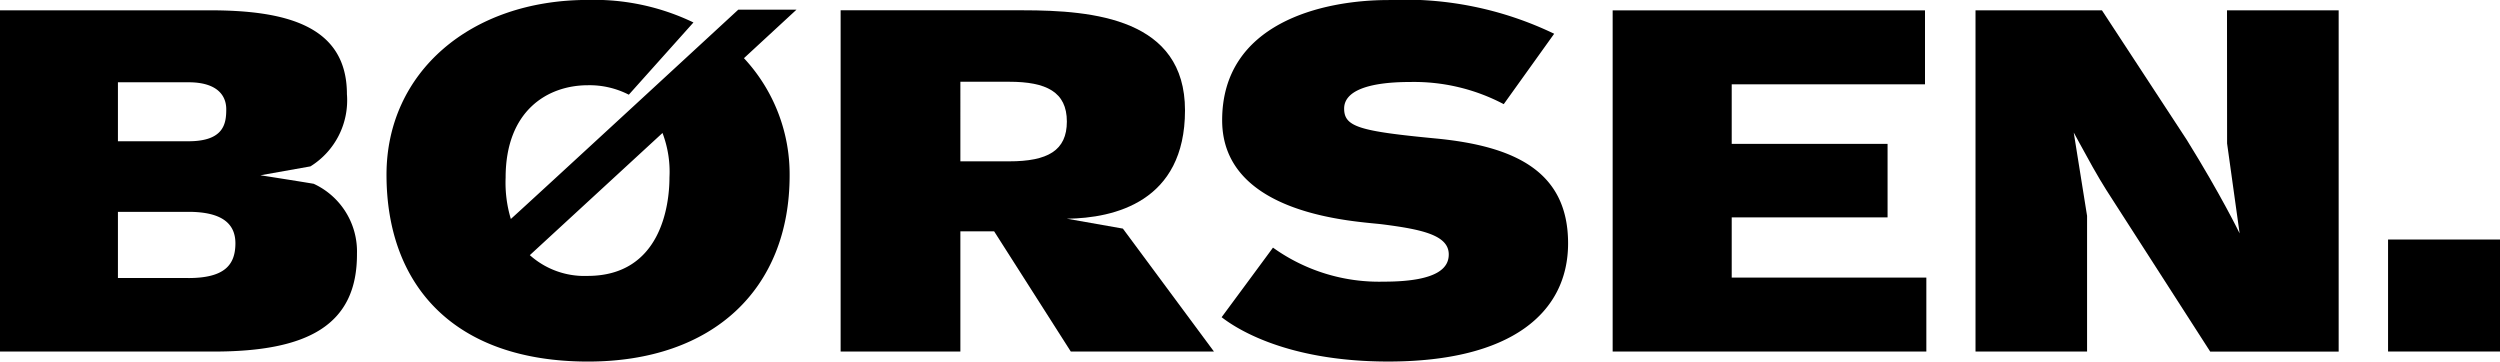 <?xml version="1.0" encoding="UTF-8"?>
<svg xmlns="http://www.w3.org/2000/svg" width="114.947" height="16.628" viewBox="0 0 114.947 16.628">
  <g id="Dagbladet_Børsen_logo__2011_" data-name="Dagbladet_Børsen_logo_(2011)" transform="translate(-1.406 -0.203)">
    <path id="Path_1722" data-name="Path 1722" d="M104.124.646s-9.676,8.926-10.459,9.625a5.777,5.777,0,0,1-.24-1.9c0-3.085,1.931-4.249,3.787-4.249a3.955,3.955,0,0,1,1.877.435l2.972-3.321A10.526,10.526,0,0,0,97.21.2c-5.41,0-9.262,3.34-9.262,8.034,0,5.1,3.114,8.593,9.267,8.593,5.757,0,9.268-3.347,9.268-8.558a7.829,7.829,0,0,0-2.1-5.391L106.8.646h-2.676ZM97.192,12.889a3.761,3.761,0,0,1-2.654-.955s5.973-5.5,6.1-5.617a5.027,5.027,0,0,1,.32,2.047C100.958,9.653,100.557,12.889,97.192,12.889Z" transform="translate(-68.771 0)"></path>
    <path id="Path_1723" data-name="Path 1723" d="M200.032,12.092c2.182-.025,5.432-.776,5.432-4.983s-4.187-4.6-7.461-4.6H189.63V18.2h5.506V12.671h1.551l3.525,5.527h6.582l-4.186-5.651Zm-2.654-2.637h-2.242V5.795h2.242c1.707,0,2.654.466,2.654,1.83C200.032,8.961,199.148,9.454,197.378,9.454Z" transform="translate(-149.573 -1.833)"></path>
    <path id="Path_1724" data-name="Path 1724" d="M284.774,6.578c-3.517-.336-4.212-.536-4.212-1.375,0-.8,1.078-1.222,3.038-1.222A8.829,8.829,0,0,1,287.9,5l2.319-3.237A15.829,15.829,0,0,0,282.594.213c-3.057,0-7.641,1.072-7.641,5.527,0,4.424,6.263,4.644,7.38,4.787,1.818.233,3.039.5,3.039,1.38,0,.522-.343,1.254-2.982,1.254a8.367,8.367,0,0,1-5.1-1.565c-.08.116-2.361,3.2-2.361,3.2.469.358,2.751,2.038,7.659,2.038,5.642,0,8.271-2.231,8.271-5.438C290.856,8.114,288.451,6.93,284.774,6.578Z" transform="translate(-217.354 -0.008)"></path>
    <path id="Path_1725" data-name="Path 1725" d="M367.974,14.8l0-2.768h7.166V8.652h-7.166V5.914h8.887v-3.4H362.5V18.2h14.423l0-3.4Z" transform="translate(-286.946 -1.834)"></path>
    <rect id="Rectangle_6547" data-name="Rectangle 6547" width="5.147" height="5.149" transform="translate(111.206 11.216)"></rect>
    <path id="Path_1726" data-name="Path 1726" d="M455.309,8.632l.576,4.134s-.842-1.741-2.43-4.3c-.046-.074-3.9-5.955-3.9-5.955h-5.813V18.2h5.129v-6.24l-.613-3.831s.4.739.869,1.583c.452.808.9,1.482.9,1.482l4.505,7.007h5.907V2.51h-5.134Z" transform="translate(-351.504 -1.833)"></path>
    <path id="Path_1727" data-name="Path 1727" d="M15.828,10.486c-.7-.119-2.449-.391-2.449-.391l2.3-.409a3.573,3.573,0,0,0,1.678-3.319c0-3.167-2.834-3.857-6.312-3.857H1.406V18.2h9.828c4.3,0,6.6-1.2,6.585-4.494A3.428,3.428,0,0,0,15.828,10.486Zm-9-4.667h3.246c1.3,0,1.735.592,1.735,1.242s-.1,1.47-1.74,1.47H6.828Zm3.241,9H6.828V11.776h3.241c1.557,0,2.172.552,2.161,1.475C12.218,14.212,11.736,14.82,10.068,14.82Z" transform="translate(0 -1.833)"></path>
  </g>
</svg>
